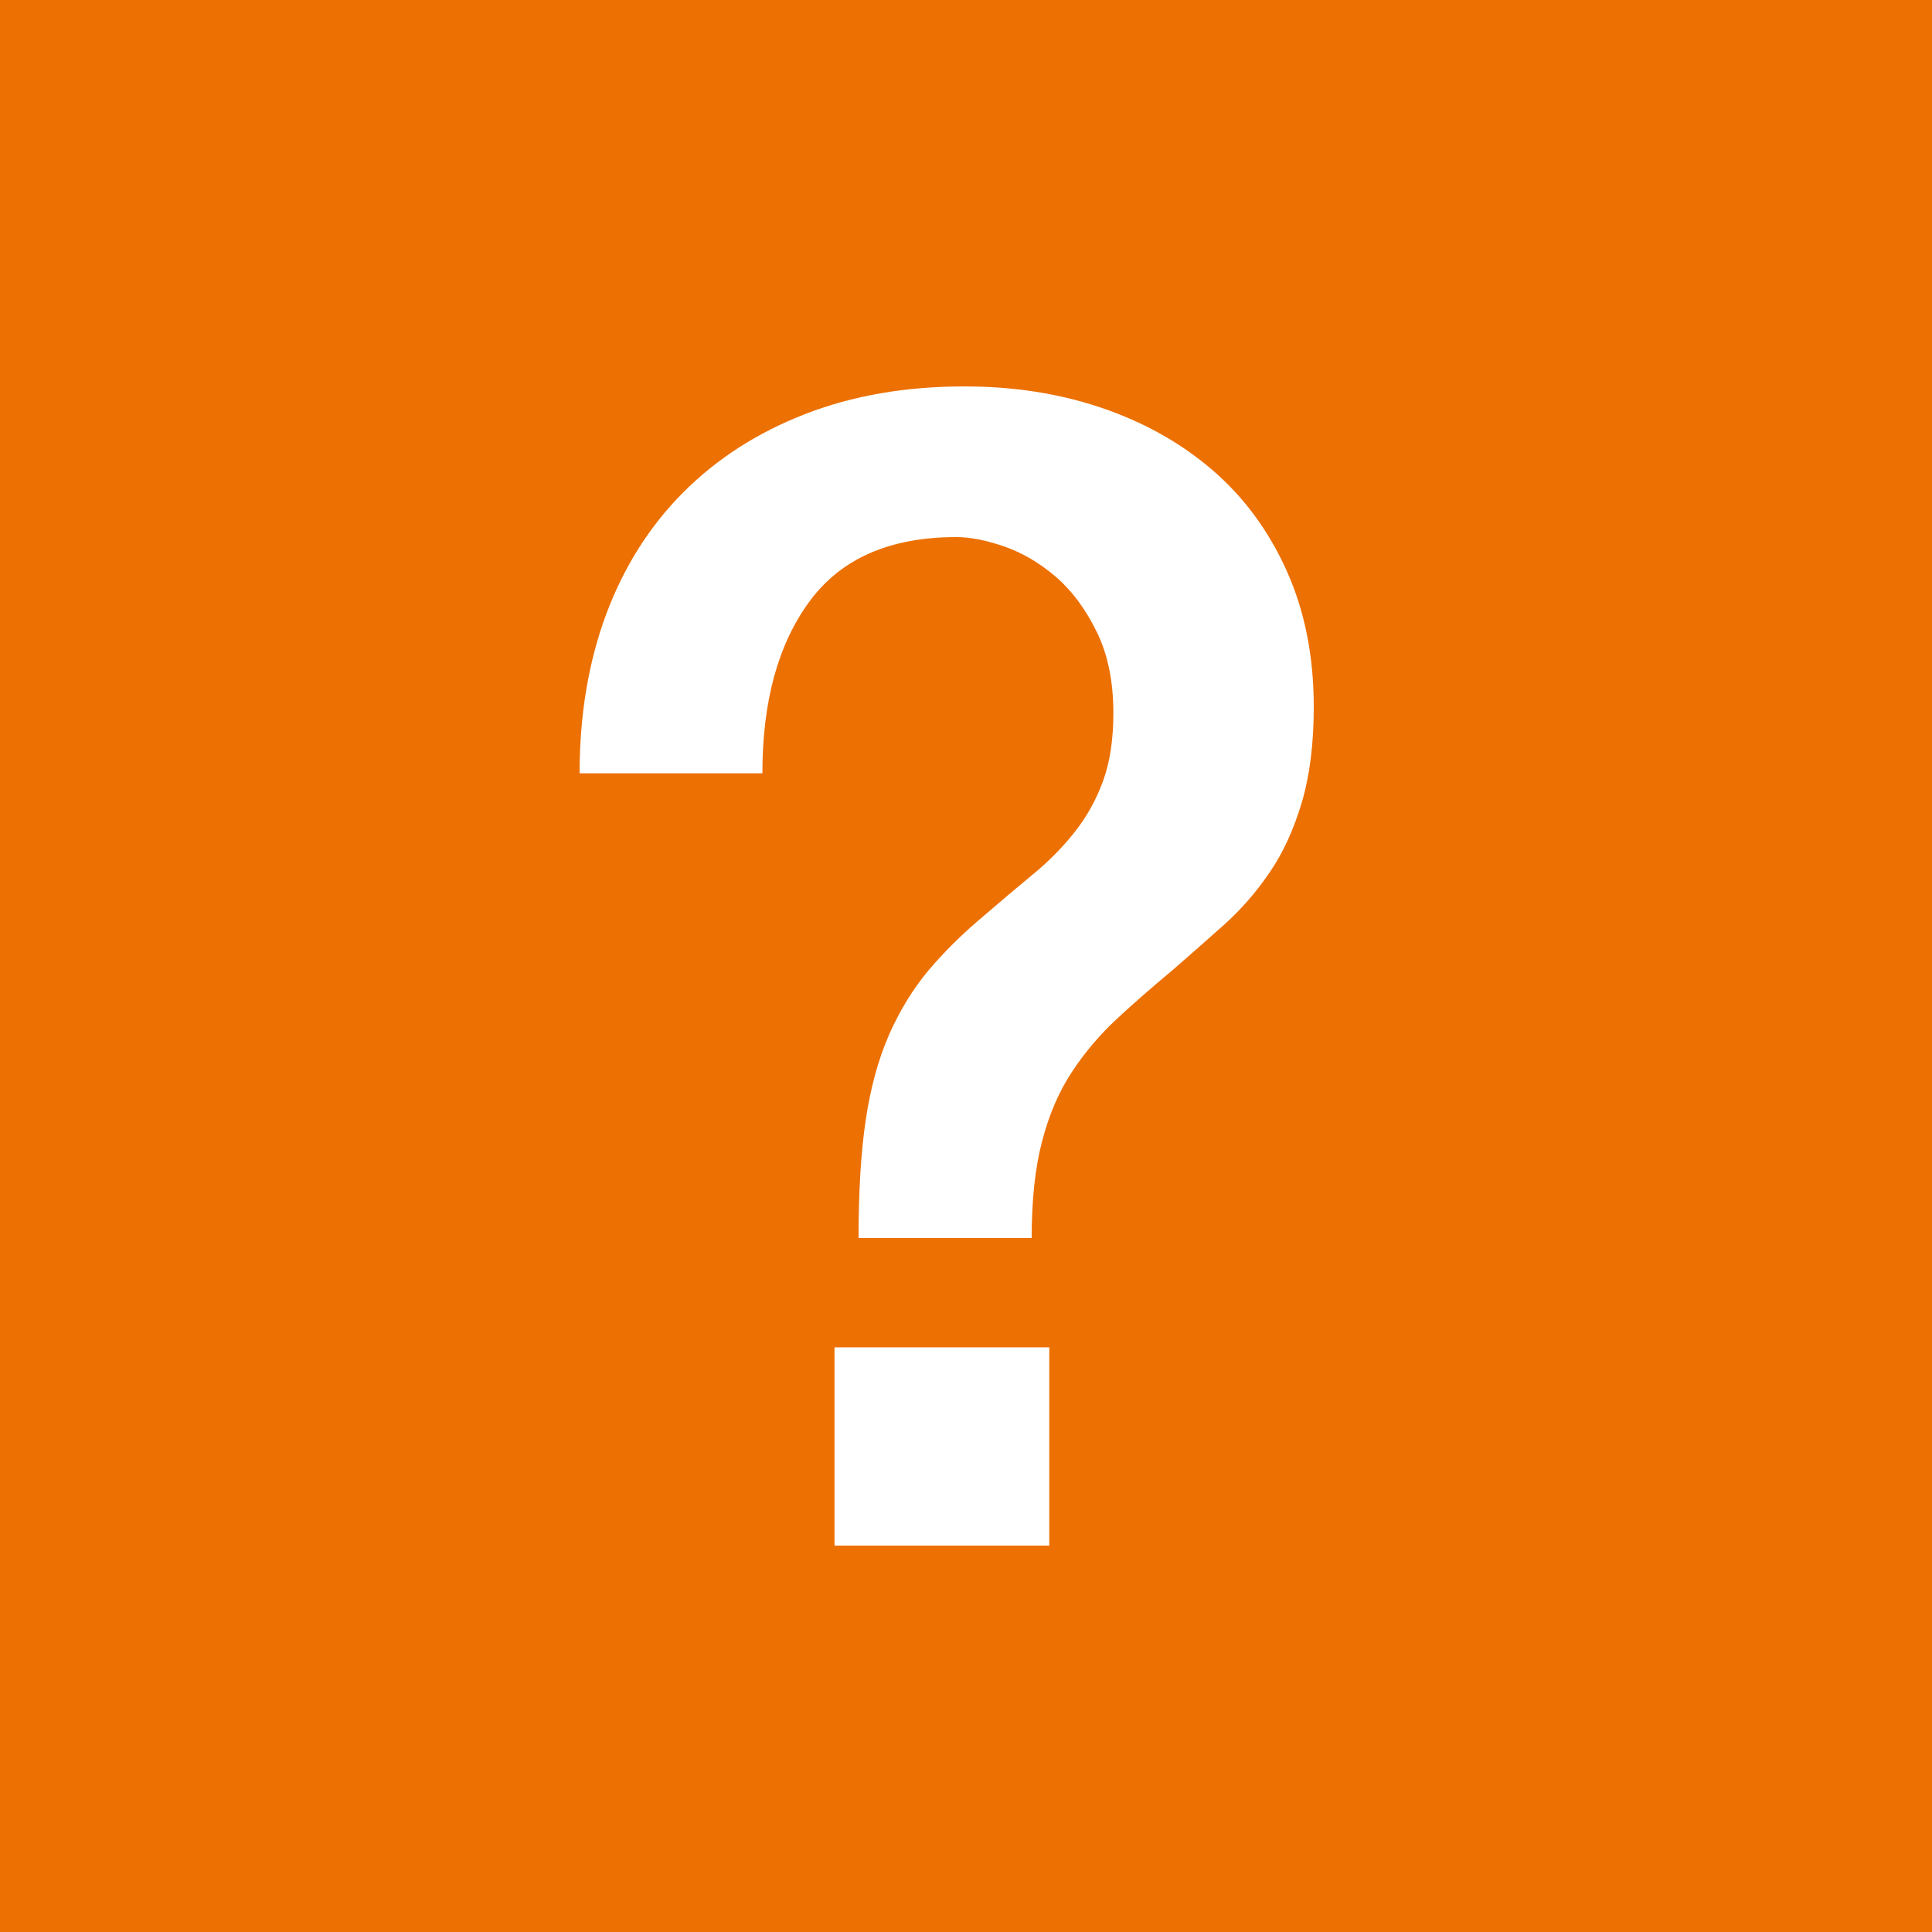   <svg
    width="18px"
    height="18px"
    viewBox="0 0 18 18"
    version="1.1"
    xmlns="http://www.w3.org/2000/svg"
    xmlns:xlink="http://www.w3.org/1999/xlink"
  >
    <g
      stroke="none"
      stroke-width="1"
      fill="none"
      fill-rule="evenodd"
    >
      <g>
        <rect
          fill="#ED7002"
          x="0"
          y="0"
          width="18"
          height="18"
        />
        <g
          fill="#FFFFFF"
        >
          <path
            d="M9.612,11.534 C9.612,11.179 9.644,10.879 9.709,10.633 C9.773,10.386 9.865,10.172 9.985,9.99 C10.104,9.808 10.244,9.643 10.403,9.495 C10.562,9.347 10.737,9.195 10.926,9.037 C11.085,8.899 11.244,8.759 11.404,8.616 C11.563,8.473 11.705,8.311 11.829,8.128 C11.954,7.946 12.053,7.729 12.128,7.478 C12.203,7.227 12.24,6.929 12.24,6.584 C12.24,6.112 12.155,5.688 11.986,5.314 C11.817,4.94 11.585,4.627 11.292,4.376 C10.998,4.124 10.654,3.932 10.261,3.799 C9.868,3.666 9.442,3.6 8.984,3.6 C8.437,3.6 7.941,3.686 7.498,3.859 C7.055,4.031 6.677,4.275 6.363,4.59 C6.05,4.905 5.811,5.284 5.646,5.727 C5.482,6.171 5.4,6.663 5.4,7.205 L5.4,7.205 L7.103,7.205 C7.103,6.535 7.249,6.001 7.543,5.602 C7.837,5.203 8.292,5.004 8.91,5.004 C9.039,5.004 9.188,5.033 9.358,5.092 C9.527,5.151 9.686,5.245 9.836,5.373 C9.985,5.501 10.112,5.671 10.216,5.883 C10.321,6.094 10.373,6.348 10.373,6.644 C10.373,6.89 10.341,7.102 10.276,7.279 C10.211,7.456 10.122,7.616 10.007,7.759 C9.893,7.902 9.763,8.032 9.619,8.15 C9.475,8.269 9.323,8.397 9.163,8.535 C8.964,8.702 8.793,8.872 8.648,9.044 C8.504,9.217 8.382,9.416 8.282,9.643 C8.183,9.869 8.111,10.133 8.066,10.433 C8.021,10.734 7.999,11.1 7.999,11.534 L7.999,11.534 L9.612,11.534 Z M9.776,14.4 L9.776,12.553 L7.775,12.553 L7.775,14.4 L9.776,14.4 Z"
          />
        </g>
      </g>
    </g>
  </svg>
